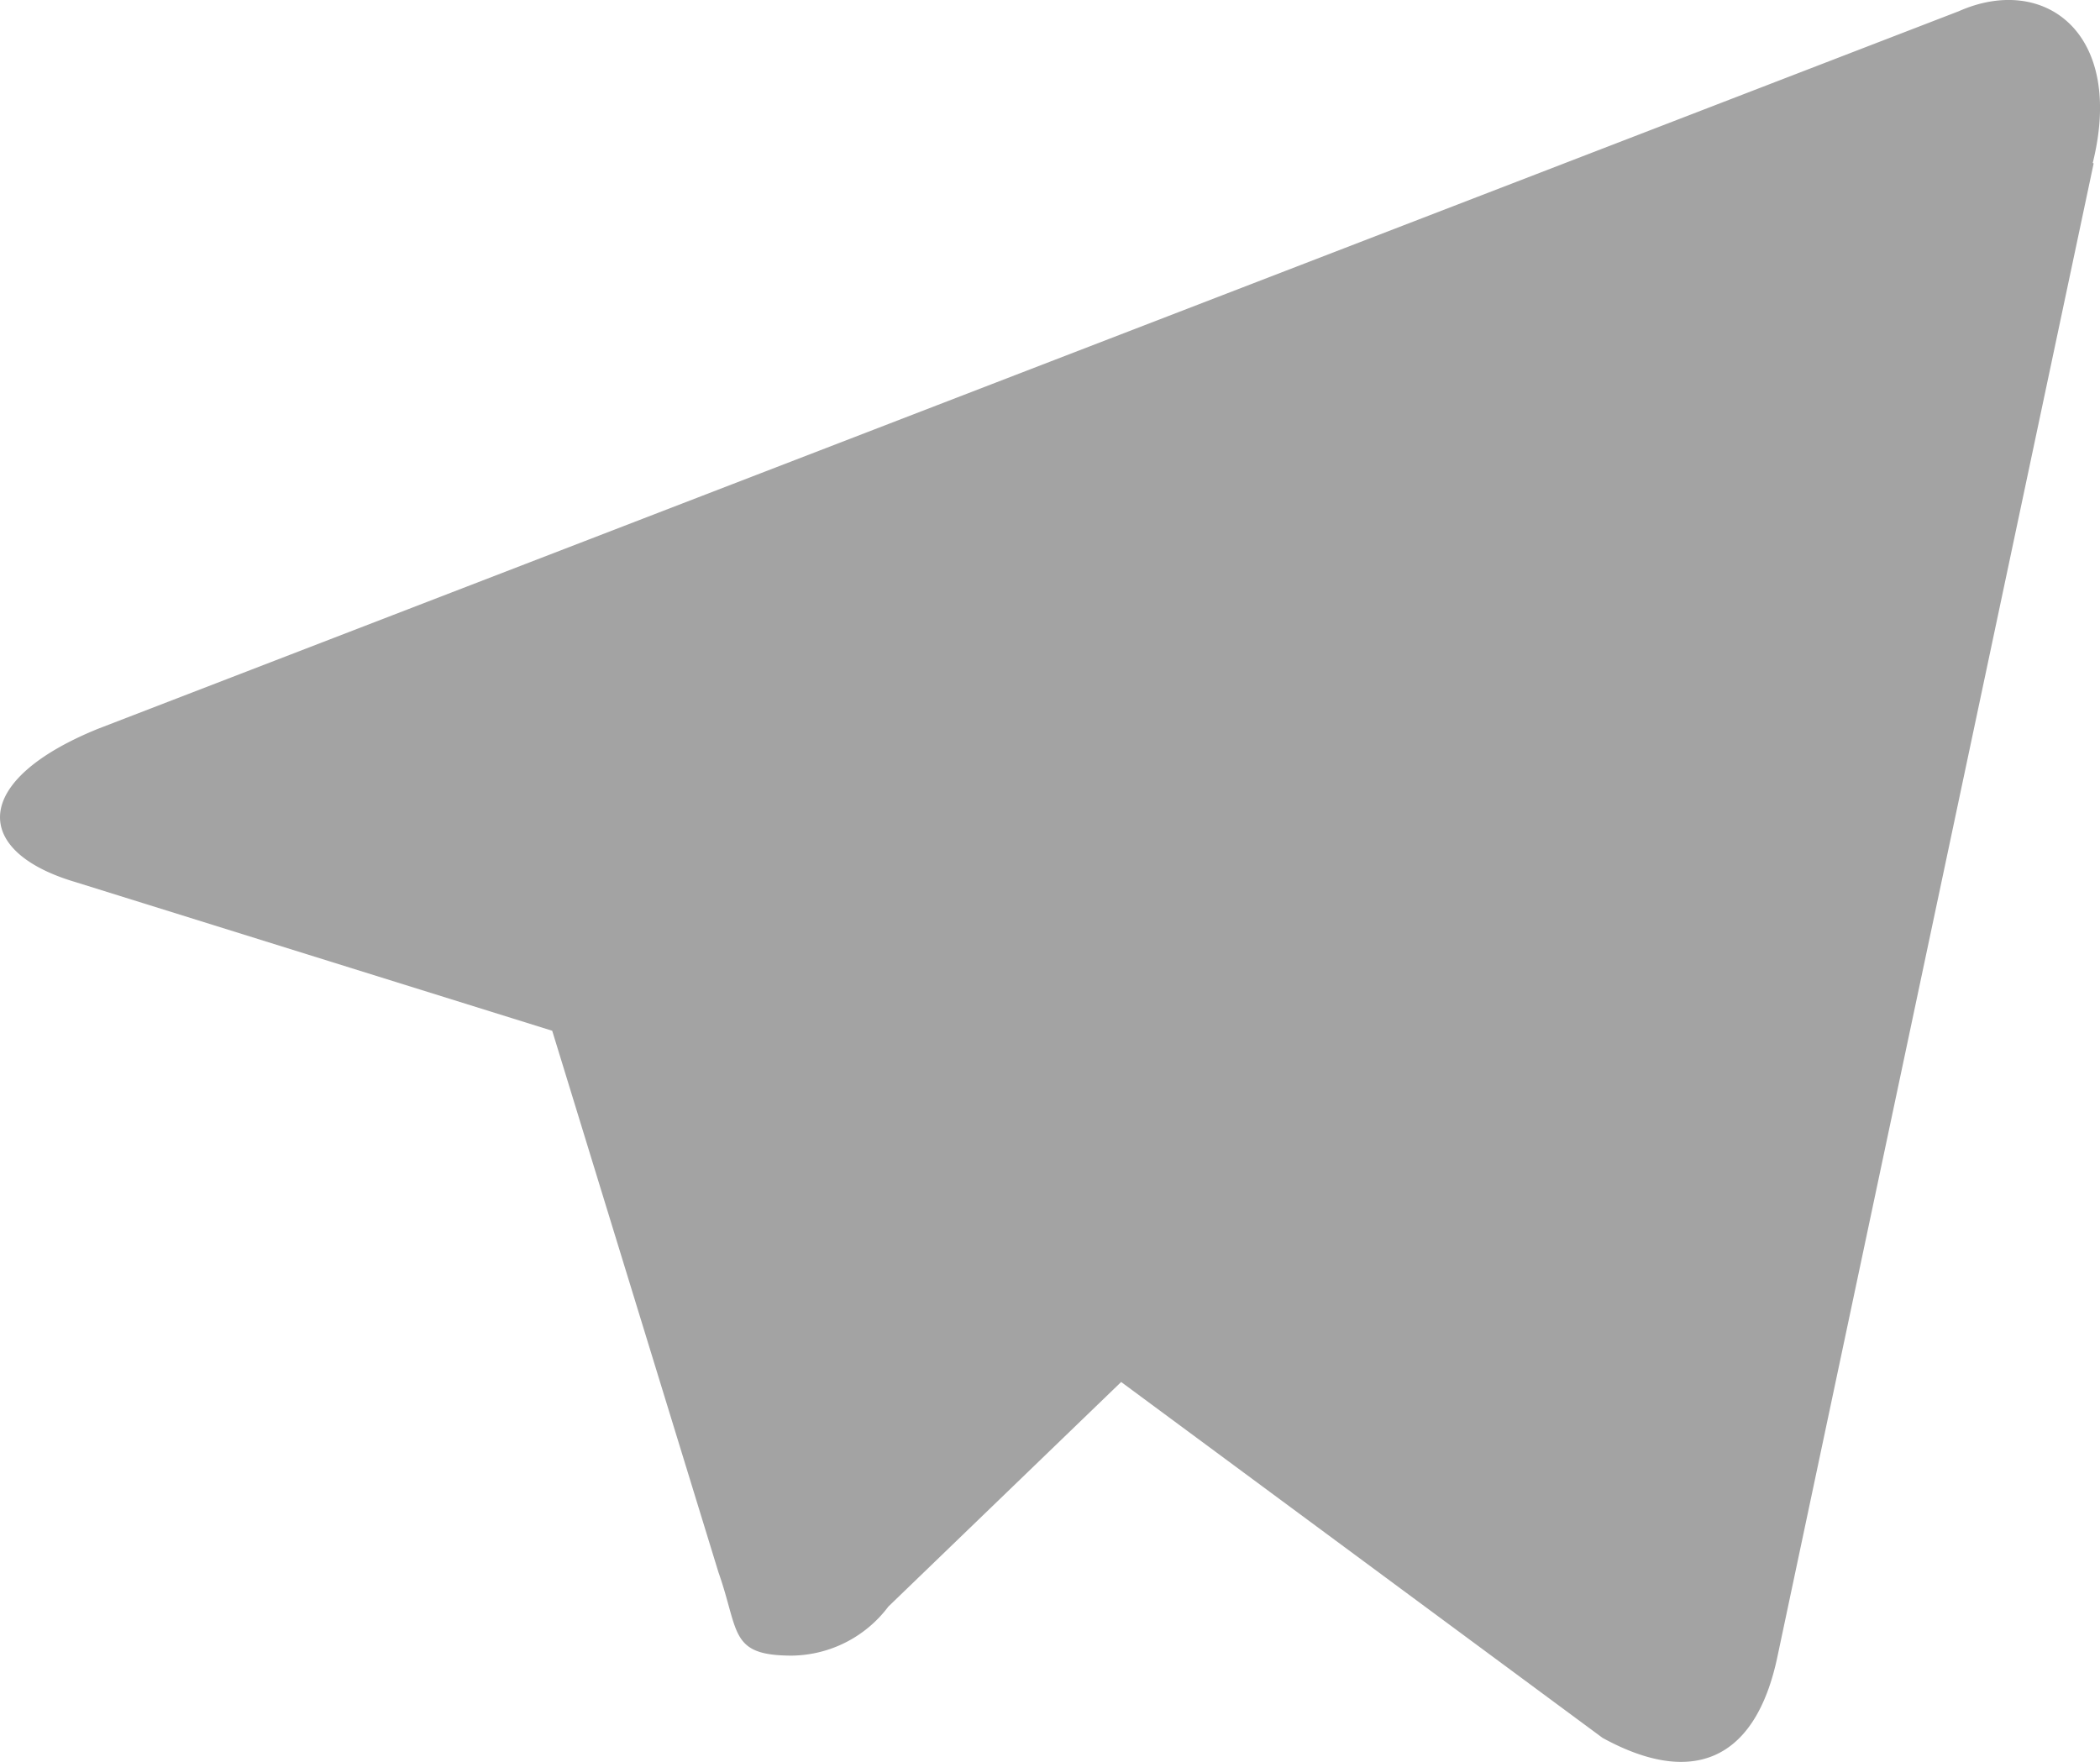 <svg xmlns="http://www.w3.org/2000/svg" width="35.987" height="30.199" viewBox="0 0 35.987 30.199">
  <path id="telegram" d="M35.865,5.685,30.45,31.26c-.375,1.815-1.47,2.25-3,1.41l-8.25-6.1L15.21,30.42a2.1,2.1,0,0,1-1.65.84c-1.08,0-.9-.405-1.26-1.425L9.45,20.55,1.275,18c-1.77-.525-1.785-1.74.39-2.625l31.89-12.3c1.455-.645,2.85.36,2.295,2.6Z" transform="translate(0.013 -2.883)" fill="#a3a3a3"/>
</svg>
